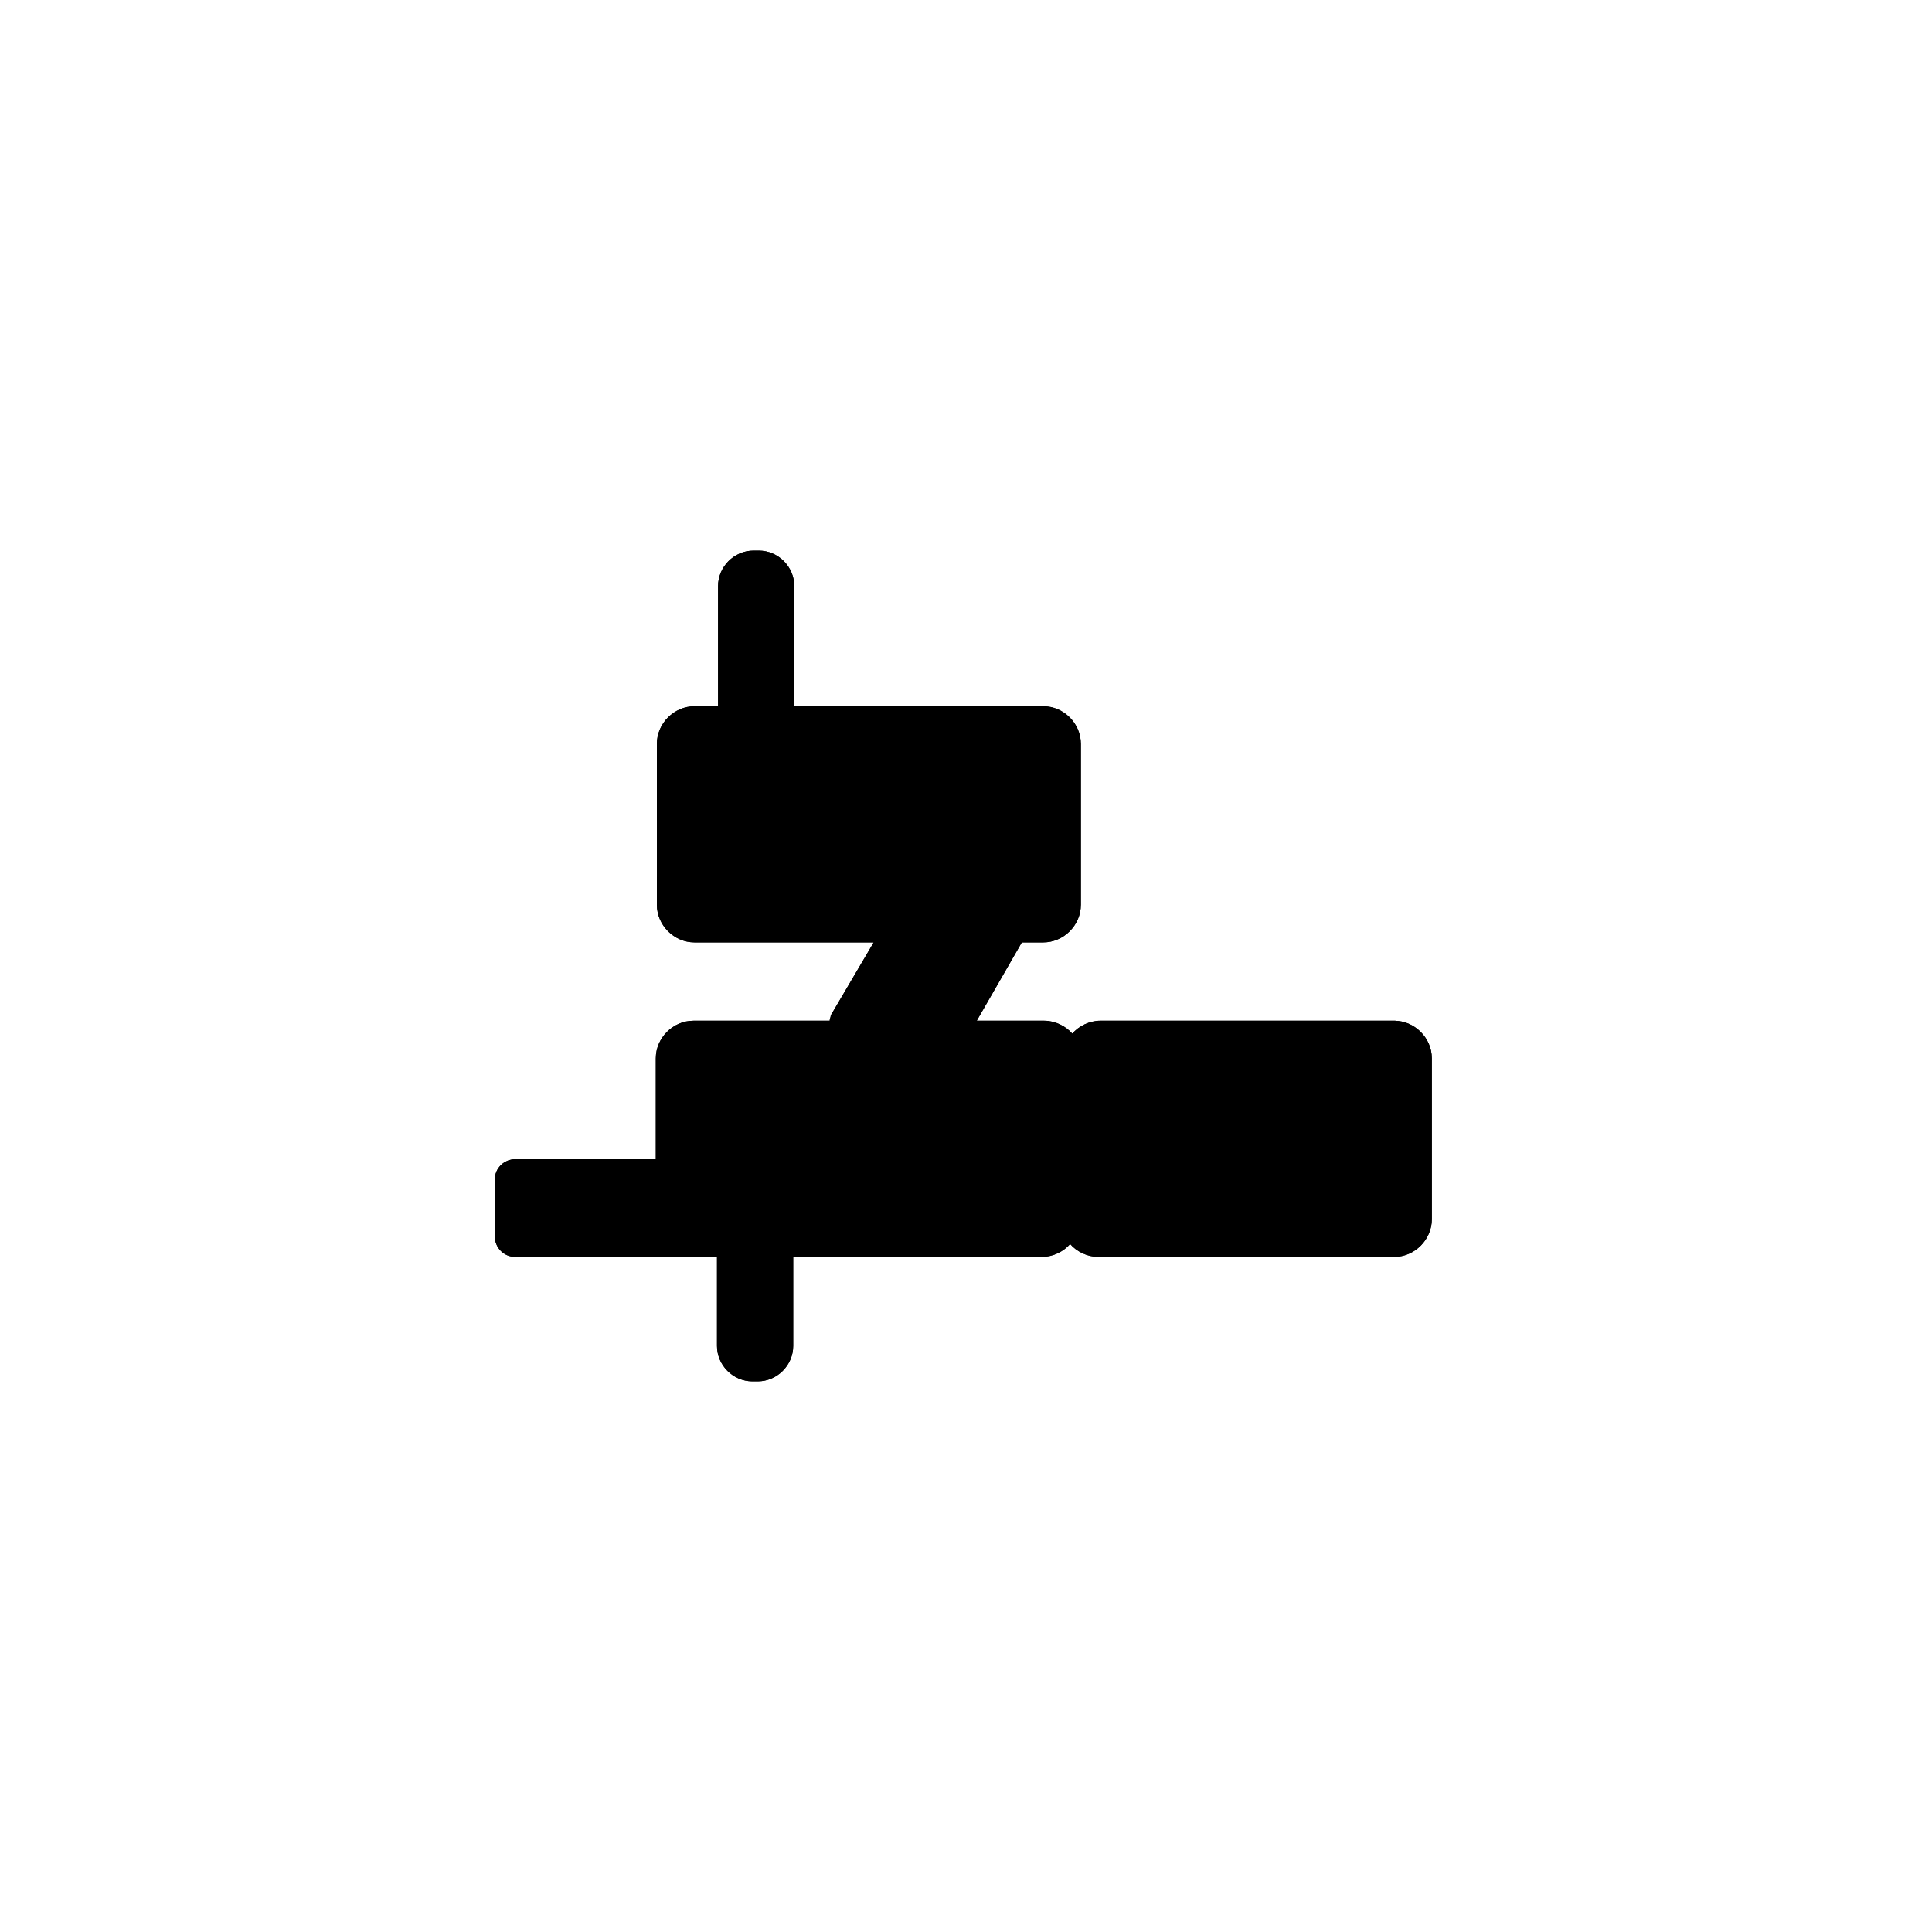 <svg xmlns="http://www.w3.org/2000/svg" width="180" height="180" version="1.1" viewBox="0 0 180 180">
    <path class="bon-svg-lightblue" d="M130.1,95.1h-27.6c-1,0-2,.5-2.6,1.2-.6-.7-1.6-1.2-2.6-1.2h-6.3l4.2-7.3h2c1.9,0,3.5-1.6,3.5-3.5v-15c0-1.9-1.6-3.5-3.5-3.5h-23.2v-11.2c0-1.8-1.5-3.3-3.3-3.3h-.5c-1.8,0-3.3,1.5-3.3,3.3v11.2h-2.2c-1.9,0-3.5,1.6-3.5,3.5v15c0,1.9,1.6,3.5,3.5,3.5h16.7l-4,6.8c0,.2-.1.3-.1.5h-12.7c-1.9,0-3.5,1.6-3.5,3.5v9.4h-13.1c-1,0-1.9.8-1.9,1.9v5.3c0,1,.8,1.9,1.9,1.9h18.8v8.3c0,1.8,1.5,3.3,3.3,3.3h.5c1.8,0,3.3-1.5,3.3-3.3v-8.3h23.2c1,0,2-.5,2.6-1.2.6.7,1.6,1.2,2.6,1.2h27.6c1.9,0,3.5-1.6,3.5-3.5v-15c0-1.9-1.6-3.5-3.5-3.5Z"/>
    <path class="bon-svg-darkblue" d="M130.1,95.1h-27.6c-1,0-2,.5-2.6,1.2-.6-.7-1.6-1.2-2.6-1.2h-6.3l4.2-7.3h2c1.9,0,3.5-1.6,3.5-3.5v-15c0-1.9-1.6-3.5-3.5-3.5h-23.2v-11.2c0-1.8-1.5-3.3-3.3-3.3h-.5c-1.8,0-3.3,1.5-3.3,3.3v11.2h-2.2c-1.9,0-3.5,1.6-3.5,3.5v6.9c0,.5.4.9.9.9s.9-.4.9-.9v-6.9c0-.9.8-1.7,1.7-1.7h32.5c.9,0,1.7.8,1.7,1.7v15c0,.9-.8,1.7-1.7,1.7h-2.5c-.3,0-.6.2-.8.4l-4.5,7.7h-9.6l4-6.8c.2-.3.2-.6,0-.9-.2-.3-.4-.4-.8-.4h-18.3c-.9,0-1.7-.8-1.7-1.7v-2.4c0-.5-.4-.9-.9-.9s-.9.4-.9.9v2.4c0,1.9,1.6,3.5,3.5,3.5h16.7l-4,6.8c0,.2-.1.3-.1.5h-12.7c-1.9,0-3.5,1.6-3.5,3.5v9.4h-13.1c-1,0-1.9.8-1.9,1.9v5.3c0,1,.8,1.9,1.9,1.9h18.8v8.3c0,1.8,1.5,3.3,3.3,3.3h.5c1.8,0,3.3-1.5,3.3-3.3v-8.3h23.2c1,0,2-.5,2.6-1.2.6.7,1.6,1.2,2.6,1.2h27.6c1.9,0,3.5-1.6,3.5-3.5v-15c0-1.9-1.6-3.5-3.5-3.5ZM68.8,54.6c0-.8.7-1.5,1.5-1.5h.5c.8,0,1.5.7,1.5,1.5v11.2h-3.5v-11.2ZM63.1,98.6c0-.9.8-1.7,1.7-1.7h19.4v18.4h-19.4c-.9,0-1.7-.8-1.7-1.7v-15ZM48.2,115.2v-5.3c0,0,0-.1.1-.1h13.1v3.8c0,.6.2,1.2.5,1.7h-13.6c0,0-.1,0-.1-.1ZM72.4,125.4c0,.8-.7,1.5-1.5,1.5h-.5c-.8,0-1.5-.7-1.5-1.5v-8.3h3.5v8.3ZM97.3,115.3h-11.3v-18.4h11.3c.9,0,1.7.8,1.7,1.7v15c0,.9-.8,1.7-1.7,1.7ZM131.8,113.6c0,.9-.8,1.7-1.7,1.7h-27.6c-.9,0-1.7-.8-1.7-1.7v-15c0-.9.8-1.7,1.7-1.7h27.6c.9,0,1.7.8,1.7,1.7v15Z"/>
</svg>